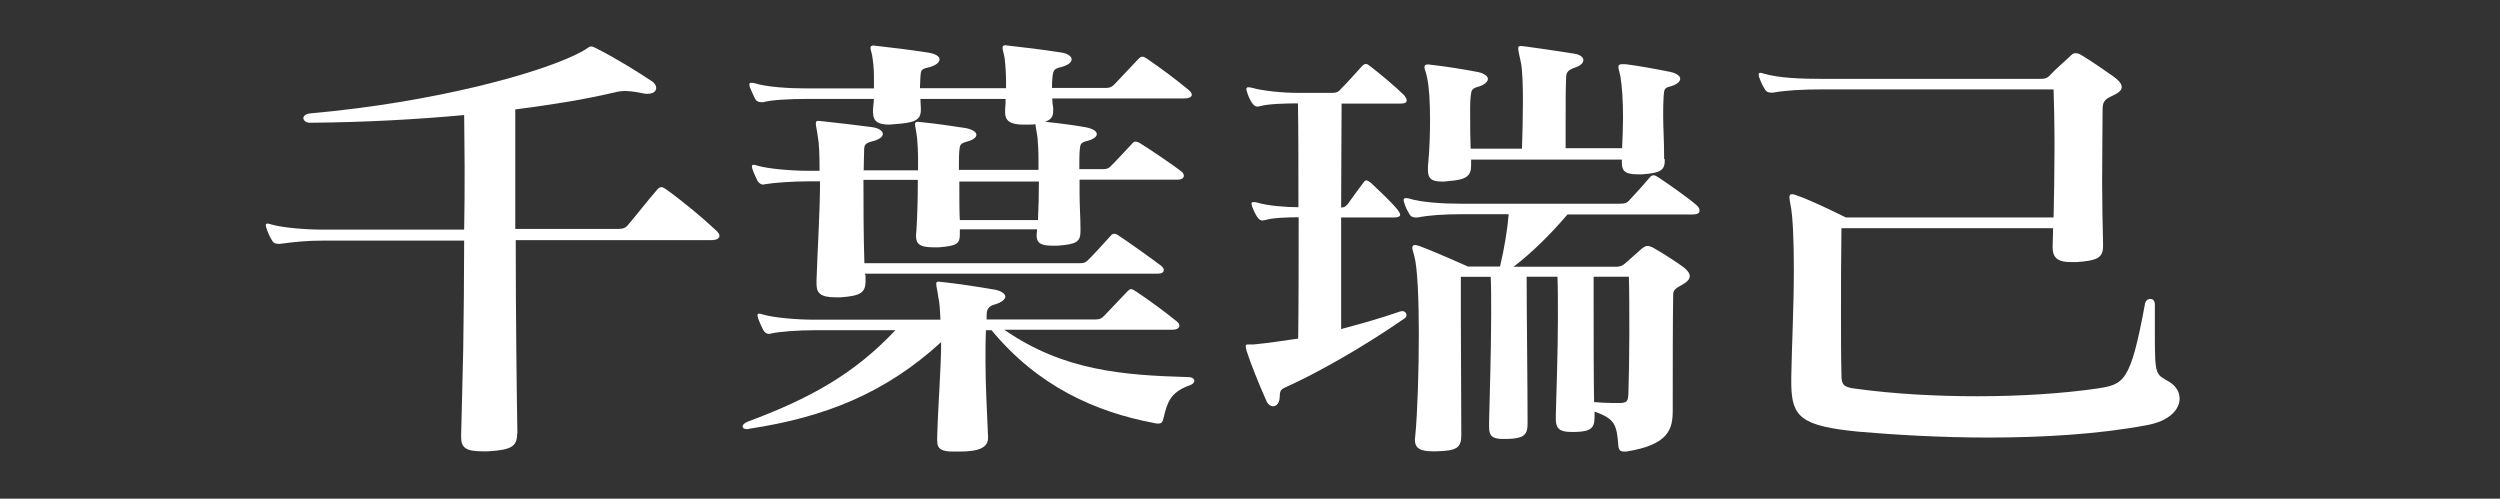 <?xml version="1.0" encoding="UTF-8"?>
<svg id="_レイヤー_1" data-name="レイヤー_1" xmlns="http://www.w3.org/2000/svg" version="1.1" viewBox="0 0 107.13 21.37">
  <rect x="0" y="0" width="107.13" height="21.37" fill="#333333" stroke="none"/>
  <!-- Generator: Adobe Illustrator 29.3.0, SVG Export Plug-In . SVG Version: 2.1.0 Build 146)  -->
  <defs>
    <style>
      .st0 {
        fill: #fff;
      }
    </style>
  </defs>
  <path class="st0" d="M22.16,18.59c0,.57-.3.69-1.25.75h-.24c-.71,0-.91-.16-.91-.61v-.06c.02-.92.06-2.22.09-3.69.02-1.47.04-3.1.04-4.67h-6.03c-.71,0-1.3.06-1.86.14h-.07c-.13,0-.22-.04-.28-.16-.09-.14-.17-.33-.24-.53,0-.04-.02-.08-.02-.1,0-.06.02-.08.09-.08.02,0,.09.02.15.04.5.14,1.45.22,2.23.22h6.03c.02-.92.02-1.82.02-2.67s-.02-1.59-.02-2.24c-1.97.18-4.15.31-6.61.33-.17,0-.28-.1-.28-.2,0-.08.09-.18.28-.2,5.32-.47,10.03-1.75,11.69-2.67.22-.12.26-.2.37-.2.04,0,.09.02.17.06.86.43,1.84,1.04,2.42,1.43.13.08.19.2.19.29,0,.14-.13.25-.37.25-.06,0-.13,0-.19-.02-.39-.08-.61-.1-.8-.1s-.35.04-.6.1c-1.17.27-2.53.49-4.08.69v5.12h4.41c.2,0,.32-.04.43-.18.3-.35.82-1.02,1.23-1.49.06-.08.13-.12.19-.12s.13.04.24.12c.71.51,1.56,1.22,2.1,1.73.09.08.15.16.15.24,0,.1-.11.18-.35.18h-8.38c0,3.12.04,6.43.07,8.24v.04Z"/>
  <path class="st0" d="M43.05,14.14c2.53,1.75,5.08,1.94,7.89,2.02.15,0,.24.08.24.16,0,.06-.06.14-.17.18-.89.31-.99.77-1.15,1.41-.04.16-.07.24-.22.24-.04,0-.11,0-.17-.02-2.51-.47-4.99-1.57-6.98-3.98h-.24c-.02.43-.02.88-.02,1.33,0,1,.06,2.06.11,3.24v.04c0,.41-.37.59-1.21.59h-.26c-.52,0-.71-.1-.71-.47v-.12c.04-1.51.17-2.96.17-4.1-2.38,2.18-4.97,3.22-8.21,3.71-.04.02-.09.02-.13.02-.11,0-.17-.06-.17-.12s.07-.14.22-.2c2.68-1,4.56-2.04,6.33-3.92h-3.44c-.73,0-1.53.06-1.88.14-.02,0-.07.02-.09.02-.11,0-.19-.06-.26-.18-.07-.14-.15-.31-.22-.51,0-.04-.02-.08-.02-.1,0-.06.02-.08.09-.08.02,0,.09.02.15.04.5.14,1.45.22,2.22.22h5.38c-.02-.45-.04-.76-.09-.96-.04-.31-.09-.47-.09-.57,0-.08.02-.1.11-.1.04,0,.11.02.19.02.54.06,1.4.18,2.25.33.26.06.41.18.41.29s-.15.25-.43.33c-.32.08-.37.25-.37.47v.18h4.67c.17,0,.26-.04.37-.16.32-.33.65-.69.99-1.04.06-.06.11-.1.15-.1.06,0,.13.04.22.1.5.33,1.23.86,1.73,1.27.09.06.13.14.13.21s-.09.16-.3.16h-7.19ZM37.09,11.8v.25c0,.49-.22.63-1.06.69h-.24c-.65,0-.8-.2-.8-.57v-.16c.04-1.29.15-2.94.15-4.24h-.45c-.73,0-1.53.06-1.88.12-.04,0-.06.02-.11.02-.09,0-.17-.06-.24-.16-.06-.14-.15-.31-.22-.51,0-.04-.02-.08-.02-.1,0-.06.02-.08.09-.08.02,0,.09.02.15.04.5.14,1.45.22,2.23.22h.43c0-.67-.02-1.2-.07-1.43-.04-.31-.09-.49-.09-.59s.02-.12.13-.12c.04,0,.11.02.19.02.6.06,1.56.18,2.1.25.28.04.45.16.45.29,0,.12-.15.24-.43.31-.3.08-.37.14-.37.37s-.02.55-.02.88h2.33v-.43c0-.39-.02-.71-.04-.94-.04-.33-.09-.51-.09-.61,0-.08.04-.1.13-.1.04,0,.11.02.19.02.61.06,1.4.18,1.86.25.28.06.45.16.45.29,0,.1-.13.22-.41.29-.28.08-.3.14-.32.37-.02.2-.02.49-.02.84h3.41v-.43c0-.39-.02-.71-.04-.94-.04-.31-.09-.49-.09-.59-.06.02-.22.02-.3.02h-.22c-.56,0-.78-.16-.78-.53v-.12c.02-.16.02-.31.02-.45h-3.65c0,.14.02.25.02.39v.08c0,.47-.32.55-1.1.61-.09,0-.17.02-.26.02-.5,0-.69-.16-.69-.53v-.14c.02-.16.02-.29.04-.43h-2.87c-.74,0-1.53.04-1.88.14h-.07c-.13,0-.22-.04-.28-.16-.07-.14-.15-.31-.22-.49,0-.04-.02-.08-.02-.1,0-.06.02-.08.09-.08.04,0,.09,0,.15.02.5.16,1.45.22,2.23.22h2.87v-.25c0-.35,0-.67-.06-1.04-.02-.22-.09-.35-.09-.45,0-.06.04-.1.13-.1.04,0,.09.02.15.02.54.06,1.4.16,2.23.29.3.06.45.16.45.29,0,.12-.15.25-.43.33-.37.08-.37.12-.39.43,0,.14-.02.29-.02.47h3.69v-.25c0-.35-.02-.69-.06-1.04-.04-.22-.09-.35-.09-.45,0-.06.04-.1.13-.1.04,0,.09.02.15.02.54.06,1.4.16,2.23.29.3.04.45.18.45.29,0,.14-.15.25-.43.33-.32.08-.35.12-.39.43-.02.16-.02.29-.02.47h2.31c.15,0,.26-.04.37-.16.35-.37.67-.71,1.02-1.08.06-.06.11-.1.17-.1s.13.04.22.1c.6.41,1.25.9,1.77,1.33.07.06.13.14.13.2,0,.08-.09.16-.32.16h-5.66c0,.14.02.27.04.41v.14c0,.24-.11.37-.35.45.6.06,1.36.16,1.77.24.28.06.45.16.45.29,0,.1-.13.22-.41.29s-.3.14-.32.37c-.02.2-.02.51-.02.84h1.02c.13,0,.22-.02.32-.12.19-.18.67-.71.93-.98.04-.06.09-.08.13-.08.06,0,.13.02.22.08.3.18,1.43.94,1.77,1.21.06.06.09.12.09.18,0,.08-.09.16-.26.16h-4.21v.57c0,.53.04,1.08.04,1.53v.1c0,.47-.17.57-.99.63h-.22c-.56,0-.67-.16-.67-.45,0-.08.02-.16.02-.25h-3.31v.2c0,.41-.11.51-.91.57h-.24c-.61,0-.73-.18-.73-.51,0-.08.02-.14.02-.22.04-.61.06-1.45.06-2.16h-2.33c0,1.02,0,2.33.04,3.57h9.25c.13,0,.22-.02.32-.12.17-.16.73-.77.99-1.06.04-.06.09-.08.15-.08.04,0,.11.02.19.08.28.18,1.47,1.02,1.84,1.31.06.06.09.12.09.16,0,.1-.09.16-.26.16h-12.55ZM41.11,7.78v.47c0,.39,0,.82.02,1.18h3.35c.02-.49.04-1.12.04-1.65h-3.41Z"/>
  <path class="st0" d="M60.08,13.33c.11,0,.19.08.19.18,0,.04-.02.1-.09.14-1.79,1.24-3.76,2.35-5.08,2.94-.17.08-.26.12-.26.39s-.13.43-.28.43c-.11,0-.24-.08-.3-.25-.3-.67-.67-1.59-.84-2.12-.02-.1-.04-.16-.04-.2,0-.08.04-.08.13-.08h.22c.63-.06,1.25-.16,1.9-.25.02-1.57.02-3.41.02-5.2-.45,0-1.12.02-1.43.12-.04,0-.09.02-.11.02-.11,0-.17-.06-.24-.16-.09-.14-.15-.27-.22-.45,0-.04-.02-.08-.02-.1,0-.06.02-.08.09-.08.04,0,.09,0,.15.02.45.14,1.25.2,1.77.2,0-1.65,0-3.22-.02-4.45-.5,0-1.3.02-1.62.12-.04,0-.07.02-.11.02-.09,0-.17-.06-.24-.16-.09-.14-.17-.31-.22-.49-.02-.04-.02-.08-.02-.1v-.02s.02-.06.06-.06.11,0,.17.02c.48.14,1.36.22,1.97.22h1.45c.19,0,.28-.02.41-.18.28-.27.6-.65.89-.96.06-.06.11-.1.17-.1s.11.04.19.1c.45.35,1.04.84,1.45,1.24.06.08.11.16.11.22,0,.08-.06.14-.26.14h-2.53c0,1.24-.02,2.8-.02,4.45.11,0,.15,0,.28-.14.15-.22.47-.65.67-.92.04-.06.09-.1.13-.1s.11.04.19.1c.37.35.86.8,1.15,1.16.06.08.11.16.11.21,0,.08-.09.12-.28.12h-2.25v4.78c.82-.22,1.66-.45,2.55-.76h.04ZM69.59,19.35c-.15,0-.22-.06-.24-.24-.07-.9-.13-1.16-1.02-1.47v.24c0,.49-.19.61-.82.63h-.17c-.5,0-.67-.14-.67-.55v-.16c.02-.84.09-2.69.09-4.18,0-.71,0-1.35-.02-1.76h-1.32c0,1.39.04,4.75.04,6.24v.08c0,.49-.22.61-.86.63h-.19c-.48,0-.6-.14-.6-.53v-.18c.02-.94.09-3.06.09-4.69,0-.63,0-1.18-.02-1.55h-1.28v1.57c0,1.57.02,3.69.02,5.1v.1c0,.55-.17.69-1.08.71h-.13c-.54,0-.78-.12-.78-.51,0-.06.02-.12.02-.18.09-.94.15-2.73.15-4.37,0-1.47-.06-2.82-.19-3.29-.04-.18-.09-.29-.09-.37s.04-.12.11-.12.13.02.24.06c.65.24,2.03.86,2.03.86h1.38c.19-.8.32-1.61.37-2.24h-2.05c-.71,0-1.34.04-1.86.14h-.07c-.13,0-.22-.04-.28-.16-.09-.14-.17-.31-.22-.49-.02-.04-.02-.08-.02-.1v-.02s.02-.06.07-.06.11,0,.17.02c.5.16,1.45.22,2.2.22h6.81c.19,0,.32-.02.43-.16.26-.27.65-.71.86-.96.04-.06.11-.1.17-.1s.13.04.22.1c.41.27,1.25.86,1.62,1.18.09.08.13.16.13.24,0,.1-.09.16-.3.16h-5.36c-.73.86-1.56,1.67-2.31,2.24h4.41c.17,0,.28-.06.39-.16.22-.2.48-.43.71-.63.09-.06.15-.1.22-.1s.15.02.26.08c.43.24,1.02.63,1.28.82.15.12.28.25.28.39,0,.12-.09.24-.32.37-.26.14-.39.22-.39.41-.02,1-.02,3.63-.02,4.78v.2c0,.8-.17,1.47-1.99,1.76h-.09ZM71.34,6.84c0,.45-.15.57-.97.63h-.2c-.52,0-.67-.14-.67-.49v-.14h-6.46v.25c0,.47-.22.61-.97.67-.11.02-.22.02-.3.02-.45,0-.58-.16-.58-.49v-.16c.07-.69.09-1.37.09-2,0-.76-.04-1.43-.13-1.82-.04-.22-.11-.35-.11-.43s.04-.12.17-.12c.04,0,.09.02.15.02.54.06,1.32.18,1.99.31.26.06.41.18.41.29s-.13.25-.39.33c-.3.08-.32.14-.35.43s-.02.59-.02.88c0,.43,0,.86.02,1.35h2.2c.02-.65.04-1.35.04-2,0-.75-.02-1.37-.09-1.71-.07-.31-.11-.49-.11-.59,0-.08.02-.1.13-.1.04,0,.11.02.17.02.58.08,1.43.2,2.1.31.26.04.39.16.39.27,0,.14-.13.25-.37.33-.35.12-.37.25-.37.49-.02.43-.02,1.04-.02,1.86v1.1h2.42c.02-.47.04-.9.04-1.31,0-.71-.04-1.31-.11-1.76-.04-.2-.09-.33-.09-.41s.04-.12.17-.12h.13c.5.06,1.38.22,1.92.33.28.06.43.18.43.29,0,.14-.15.25-.41.33-.26.06-.28.12-.3.41s-.02.57-.02.88c0,.49.04,1.02.04,1.71v.1ZM69.39,17.27c.35,0,.37-.1.39-.39.02-.67.04-1.65.04-2.59s0-1.86-.02-2.43h-1.51v1.33c0,1.27,0,2.92.02,4.04.26.02.54.04.8.04h.28Z"/>
  <path class="st0" d="M92.34,14.31c0,1.84.04,1.71.63,2.06.28.18.43.43.43.71,0,.45-.41.96-1.41,1.14-2.07.39-4.49.53-6.78.53-2.07,0-4.04-.12-5.55-.25-2.48-.24-2.87-.63-2.9-2v-.37c.02-1.22.11-3,.11-4.53,0-1.25-.04-2.37-.15-2.86-.02-.12-.04-.22-.04-.28,0-.1.04-.14.11-.14.04,0,.11.02.17.04.73.25,2.14.96,2.14.96h8.9c.02-.94.04-2.02.04-3s-.02-1.88-.04-2.49h-9.85c-.95,0-1.62.04-2.18.14h-.07c-.13,0-.22-.04-.28-.16-.09-.14-.17-.31-.24-.51,0-.04-.02-.08-.02-.1,0-.06.02-.08.09-.08.02,0,.09.02.15.04.63.18,1.51.22,2.53.22h9.31c.17,0,.28-.02.41-.16.22-.25.61-.57.91-.86.06-.06.11-.08.19-.08.06,0,.15.02.24.08.37.22,1.06.69,1.38.92.22.16.35.31.35.45s-.13.25-.39.37c-.37.16-.43.29-.43.61,0,.78-.02,1.88-.02,3.12,0,.82.02,1.71.04,2.61v.12c0,.51-.3.61-1.12.67h-.26c-.48,0-.78-.12-.78-.63v-.06c0-.24.02-.49.02-.76h-9.07c-.02,1.24-.02,2.49-.02,3.71,0,.88,0,1.76.02,2.57,0,.39.06.53.56.59,1.73.24,3.54.33,5.27.33,1.88,0,3.67-.12,5.12-.33,1.15-.18,1.43-.24,2.05-3.59.02-.18.13-.25.24-.25s.19.08.19.25v1.27Z"/>
</svg>